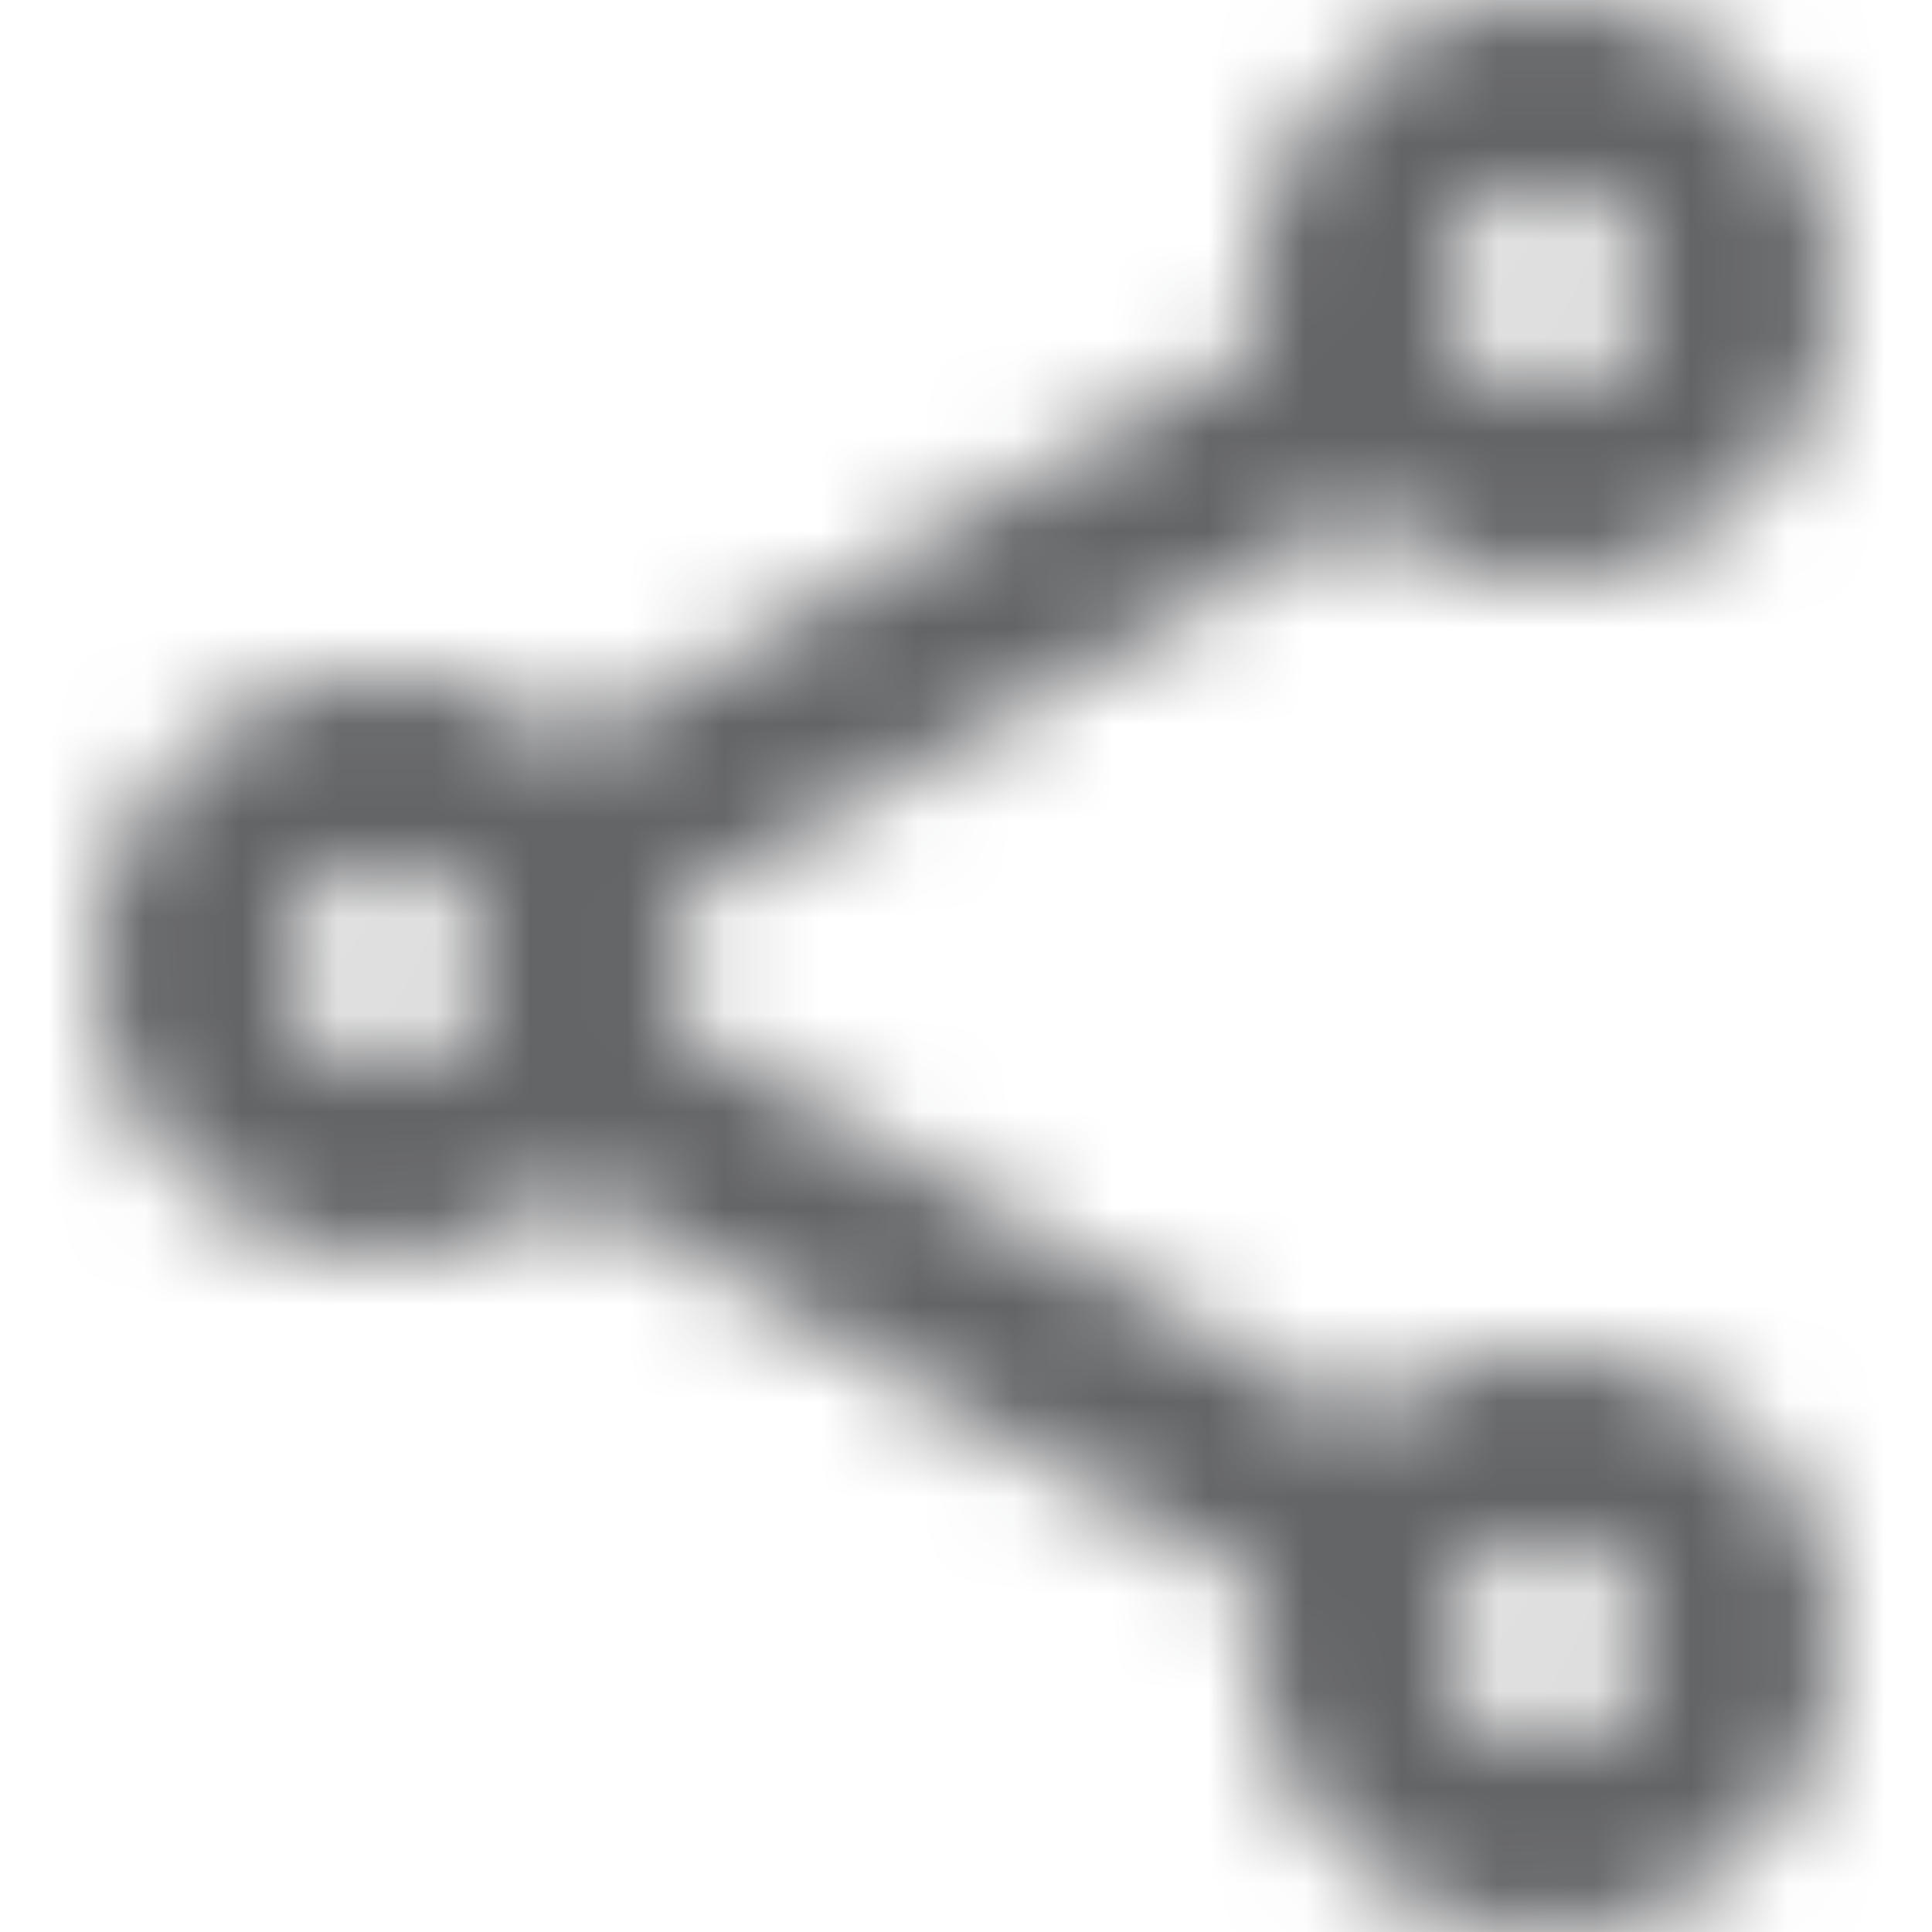 <svg xmlns="http://www.w3.org/2000/svg" xmlns:xlink="http://www.w3.org/1999/xlink" width="20" height="20" viewBox="0 0 20 20">
    <defs>
        <path id="a" d="M15 0c-1.645 0-3 1.355-3 3 0 .191.022.377.057.559L4.922 7.72A2.969 2.969 0 0 0 3 7c-1.645 0-3 1.355-3 3s1.355 3 3 3c.732 0 1.399-.278 1.922-.72l7.135 4.16A2.956 2.956 0 0 0 12 17c0 1.645 1.355 3 3 3s3-1.355 3-3-1.355-3-3-3c-.733 0-1.398.28-1.922.723l-7.135-4.164C5.978 10.377 6 10.19 6 10c0-.191-.022-.377-.057-.559l7.135-4.162C13.601 5.722 14.268 6 15 6c1.645 0 3-1.355 3-3s-1.355-3-3-3zm0 2c.564 0 1 .436 1 1 0 .564-.436 1-1 1-.564 0-1-.436-1-1 0-.564.436-1 1-1zM3 9c.564 0 1 .436 1 1 0 .564-.436 1-1 1-.564 0-1-.436-1-1 0-.564.436-1 1-1zm12 7c.564 0 1 .436 1 1 0 .564-.436 1-1 1-.564 0-1-.436-1-1 0-.564.436-1 1-1z"/>
    </defs>
    <g fill="none" fill-rule="evenodd" transform="translate(1)">
        <mask id="b" fill="#fff">
            <use xlink:href="#a"/>
        </mask>
        <g fill="#636466" mask="url(#b)">
            <path d="M-1 0h20v20H-1z"/>
        </g>
    </g>
</svg>
